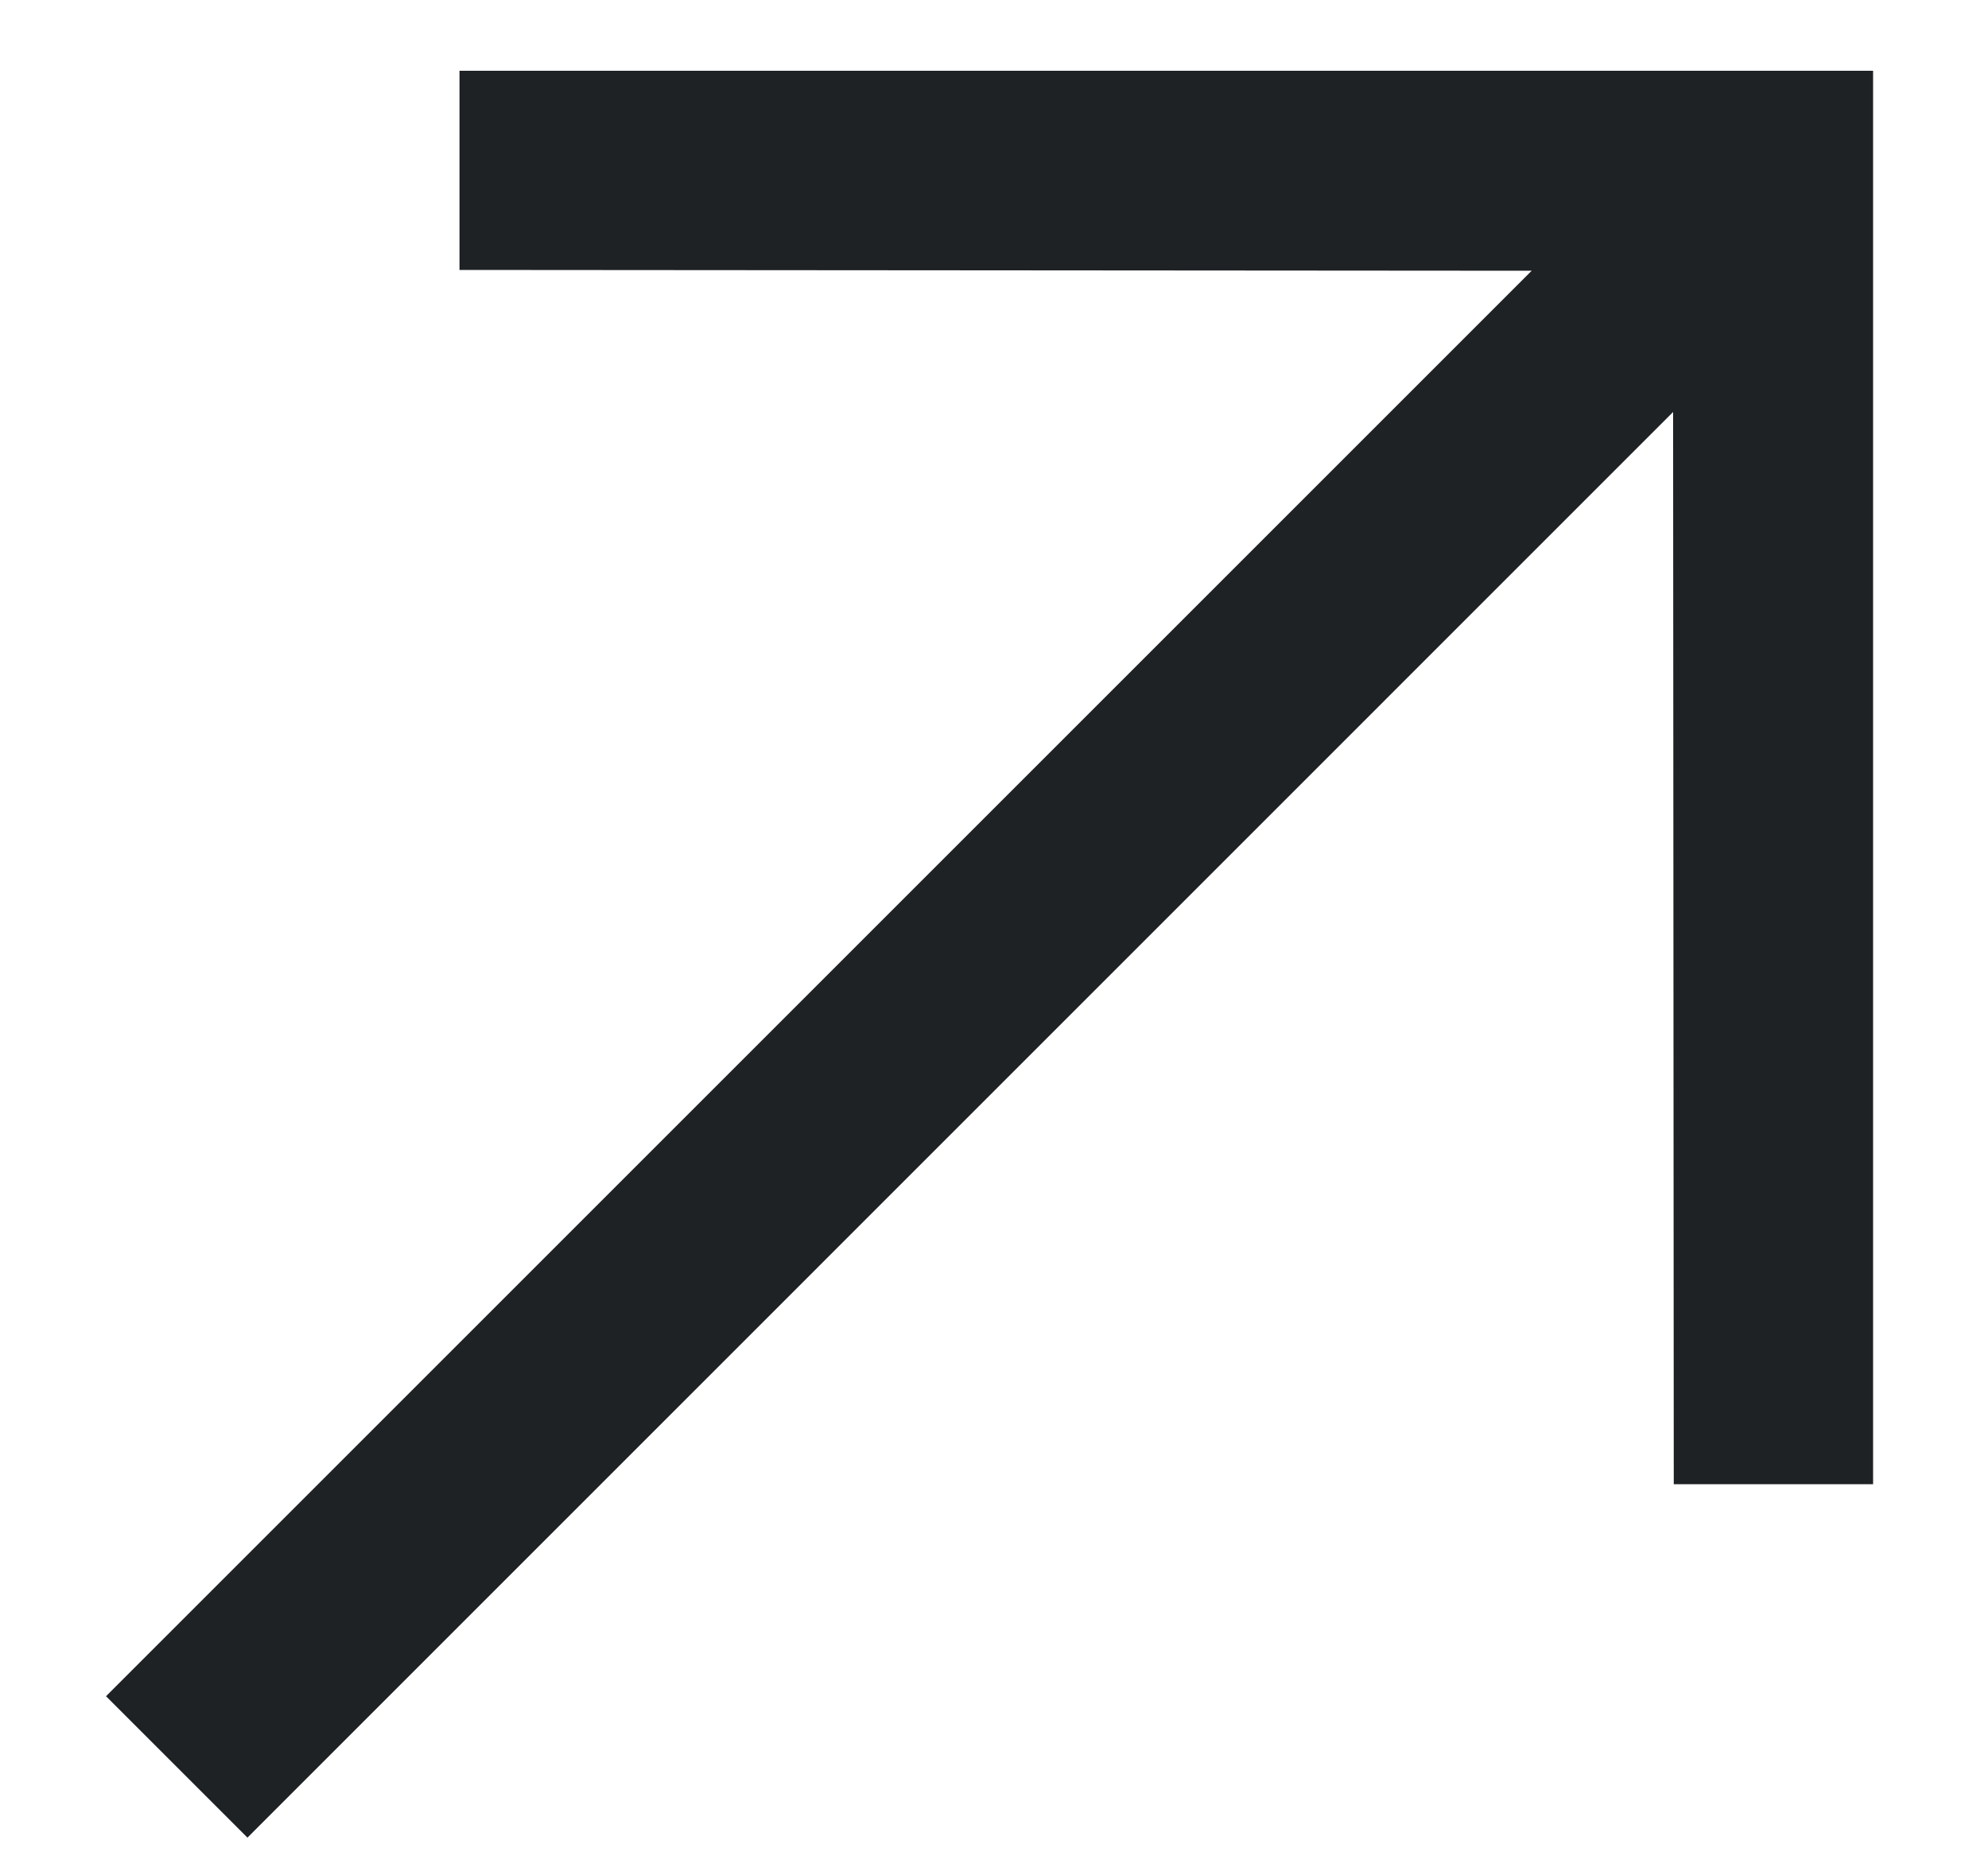 <svg width="15" height="14" viewBox="0 0 15 14" fill="none" xmlns="http://www.w3.org/2000/svg">
<path d="M3.467 2.037L11.557 2.043L0.8 12.8L1.867 13.867L12.624 3.109L12.629 11.2L14.133 11.2V0.534H3.467V2.037Z" fill="#1F2225"/>
</svg>
